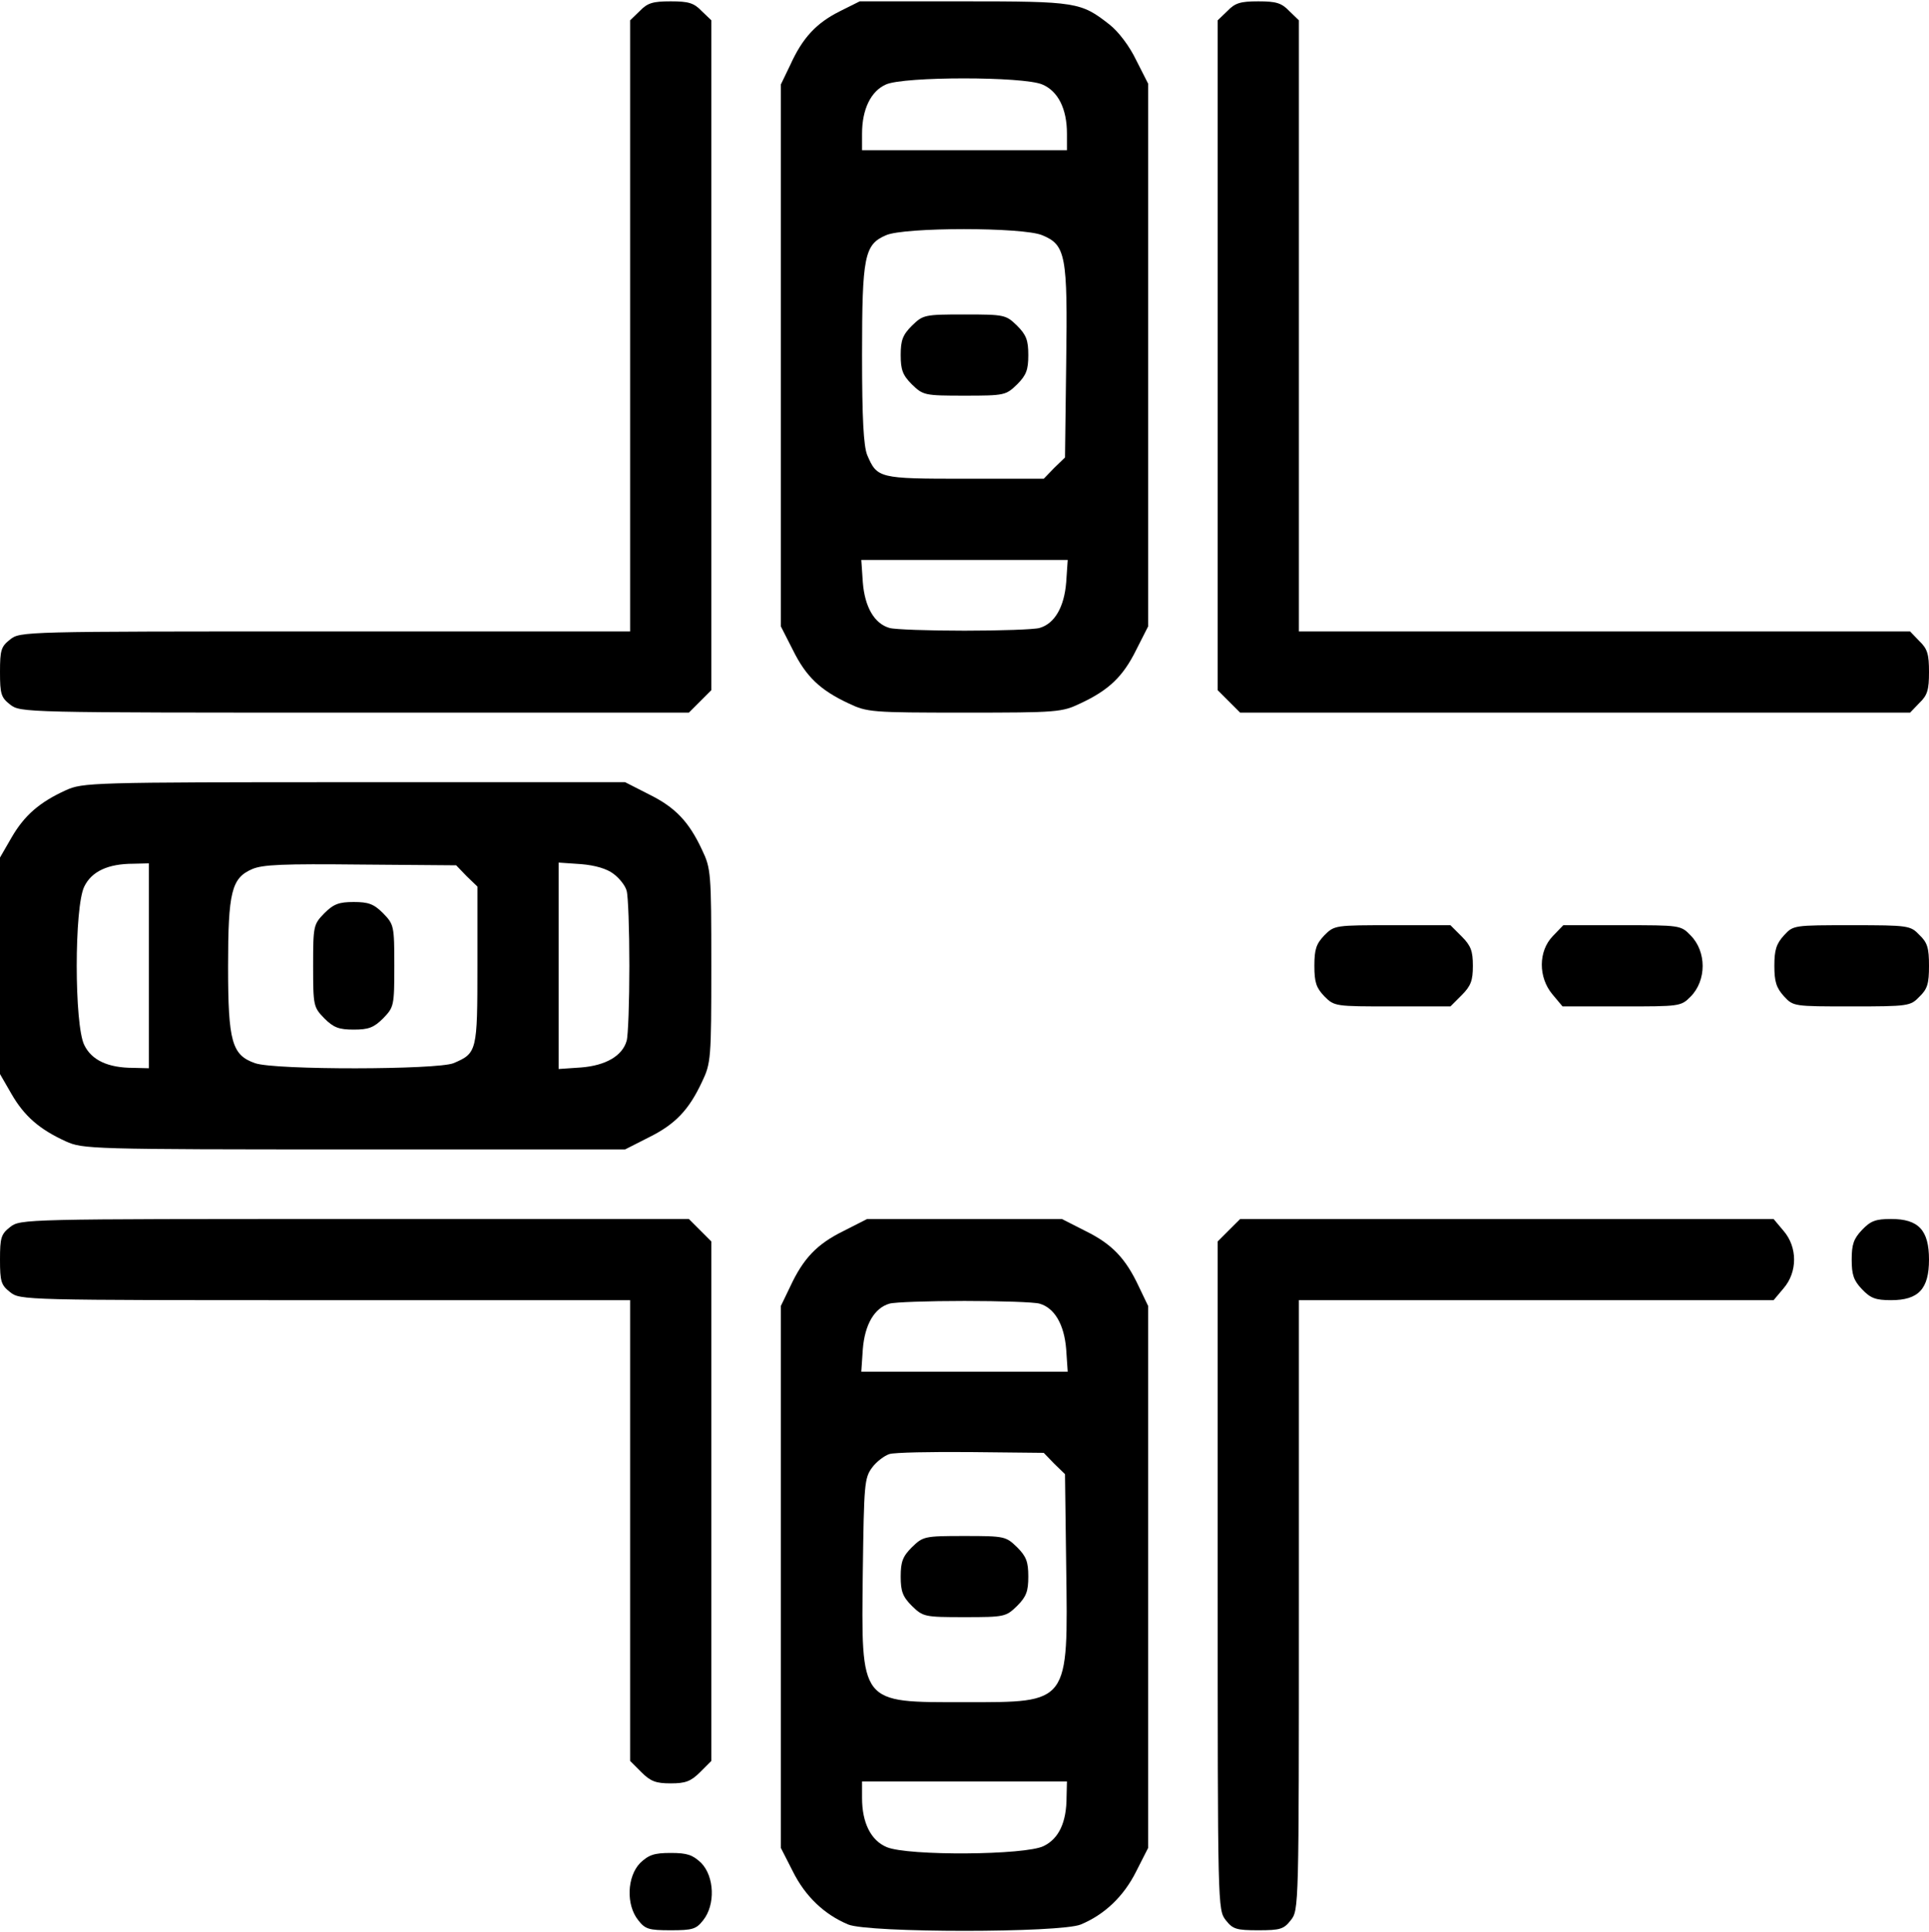 <?xml version="1.0" encoding="UTF-8"?>
<!DOCTYPE svg PUBLIC "-//W3C//DTD SVG 1.1//EN" "http://www.w3.org/Graphics/SVG/1.1/DTD/svg11.dtd">
<!-- Creator: CorelDRAW 2021.5 -->
<svg xmlns="http://www.w3.org/2000/svg" xml:space="preserve" width="590px" height="591px" version="1.1" style="shape-rendering:geometricPrecision; text-rendering:geometricPrecision; image-rendering:optimizeQuality; fill-rule:evenodd; clip-rule:evenodd"
viewBox="0 0 505.58 505.73"
 xmlns:xlink="http://www.w3.org/1999/xlink"
 xmlns:xodm="http://www.corel.com/coreldraw/odm/2003">
 <defs>
  <style type="text/css">
   <![CDATA[
    .fil0 {fill:black;fill-rule:nonzero}
   ]]>
  </style>
 </defs>
 <g id="Camada_x0020_1">
  <g id="_1597144240400">
   <g>
    <path class="fil0" d="M167.68 2.53l-2.53 2.44 0 80.14 0 80.04 -79.94 0c-79.23,0 -79.94,0 -82.58,2.13 -2.33,1.82 -2.63,2.73 -2.63,8.51 0,5.77 0.3,6.69 2.63,8.51 2.74,2.13 3.25,2.13 90.28,2.13l87.64 0 2.94 -2.94 2.94 -2.94 0 -87.84 0 -87.75 -2.54 -2.43c-2.02,-2.12 -3.44,-2.53 -8.1,-2.53 -4.66,0 -6.08,0.41 -8.11,2.53l0 0z"/>
    <path class="fil0" d="M220.07 2.63c-6.08,3.04 -9.73,6.9 -12.97,14.09l-2.44 5.06 0 71.03 0 71.02 3.15 6.18c3.44,7 7.19,10.54 14.58,13.99 4.87,2.33 5.98,2.43 30.4,2.43 24.42,0 25.53,-0.1 30.4,-2.43 7.39,-3.45 11.14,-6.99 14.59,-13.99l3.14 -6.18 0 -71.12 0 -71.13 -3.14 -6.18c-1.73,-3.65 -4.66,-7.5 -6.99,-9.32 -7.5,-5.88 -8.62,-6.08 -38.3,-6.08l-27.16 0 -5.27 2.63 0.01 0zm53.09 19.15c4.15,1.73 6.48,6.39 6.48,12.87l0 4.36 -26.85 0 -26.85 0 0 -4.36c0,-6.38 2.33,-11.14 6.28,-12.87 4.77,-2.12 35.97,-2.12 40.94,0zm0 39.52c6.18,2.53 6.68,5.27 6.28,33.54l-0.31 24.72 -2.83 2.73 -2.74 2.84 -20.67 0c-22.59,0 -23,-0.1 -25.63,-6.28 -0.91,-2.43 -1.32,-9.32 -1.32,-26.14 0,-25.94 0.61,-28.98 6.28,-31.41 4.77,-2.13 35.97,-2.13 40.94,0l0 0zm6.28 90.98c-0.51,6.49 -3.04,10.84 -6.99,11.96 -1.32,0.4 -10.13,0.71 -19.66,0.71 -9.42,0 -18.34,-0.31 -19.65,-0.71 -3.96,-1.12 -6.49,-5.47 -7,-11.96l-0.4 -5.87 27.05 0 27.05 0 -0.4 5.87z"/>
    <path class="fil0" d="M239.01 85.01c-2.43,2.43 -2.94,3.85 -2.94,7.7 0,3.85 0.51,5.27 2.94,7.7 2.94,2.83 3.24,2.94 13.78,2.94 10.54,0 10.84,-0.11 13.78,-2.94 2.43,-2.43 2.94,-3.85 2.94,-7.7 0,-3.85 -0.51,-5.27 -2.94,-7.7 -2.94,-2.84 -3.24,-2.94 -13.78,-2.94 -10.54,0 -10.84,0.1 -13.78,2.94z"/>
    <path class="fil0" d="M321.69 2.53l-2.54 2.44 0 87.74 0 87.84 2.94 2.94 2.94 2.94 87.85 0 87.74 0 2.43 -2.53c2.13,-2.03 2.53,-3.45 2.53,-8.11 0,-4.66 -0.4,-6.08 -2.53,-8.11l-2.43 -2.53 -80.15 0 -80.04 0 0 -80.04 0 -80.14 -2.53 -2.44c-2.03,-2.12 -3.44,-2.53 -8.11,-2.53 -4.66,0 -6.08,0.41 -8.1,2.53l0 0z"/>
    <path class="fil0" d="M17.22 206.79c-6.88,3.14 -10.84,6.59 -14.18,12.36l-3.04 5.27 0 28.37 0 28.37 3.04 5.27c3.34,5.77 7.3,9.22 14.18,12.36 4.46,2.03 6.39,2.13 75.59,2.13l71.02 0 6.18 -3.14c6.99,-3.45 10.54,-7.2 13.99,-14.59 2.33,-4.87 2.43,-5.98 2.43,-30.4 0,-24.42 -0.1,-25.53 -2.43,-30.39 -3.45,-7.4 -7,-11.15 -13.99,-14.59l-6.18 -3.15 -71.02 0c-69.2,0 -71.13,0.11 -75.59,2.13zm21.79 46l0 26.85 -4.05 -0.1c-6.69,0 -10.95,-2.03 -12.87,-5.98 -2.64,-5.27 -2.64,-36.27 0,-41.54 1.92,-3.95 6.18,-5.98 12.87,-5.98l4.05 -0.1 0 26.85 0 0zm83.28 -23.5l2.84 2.73 0 20.67c0,22.59 -0.1,23 -6.28,25.63 -4.36,1.73 -46.71,1.83 -51.98,0 -6.08,-2.12 -7.09,-5.57 -7.09,-25.33 0,-19.55 0.91,-23.2 6.28,-25.53 2.74,-1.21 8.21,-1.42 28.37,-1.21l25.13 0.2 2.73 2.84 0 0zm38.5 -0.61c1.52,1.11 3.14,3.14 3.45,4.46 0.4,1.31 0.71,10.13 0.71,19.65 0,9.42 -0.31,18.34 -0.71,19.66 -1.12,3.95 -5.47,6.48 -11.96,6.99l-5.87 0.4 0 -27.05 0 -27.05 5.87 0.4c3.75,0.31 6.79,1.22 8.51,2.54l0 0z"/>
    <path class="fil0" d="M85.01 239.01c-2.84,2.94 -2.94,3.24 -2.94,13.78 0,10.54 0.1,10.84 2.94,13.78 2.43,2.43 3.85,2.94 7.7,2.94 3.85,0 5.27,-0.51 7.7,-2.94 2.83,-2.94 2.94,-3.24 2.94,-13.78 0,-10.54 -0.11,-10.84 -2.94,-13.78 -2.43,-2.43 -3.85,-2.94 -7.7,-2.94 -3.85,0 -5.27,0.51 -7.7,2.94z"/>
    <path class="fil0" d="M347.12 244.79c-2.13,2.23 -2.63,3.65 -2.63,8 0,4.36 0.5,5.78 2.63,8.01 2.63,2.63 2.84,2.63 17.83,2.63l15.2 0 2.94 -2.94c2.43,-2.43 2.94,-3.85 2.94,-7.7 0,-3.85 -0.51,-5.27 -2.94,-7.7l-2.94 -2.94 -15.2 0c-14.99,0 -15.2,0 -17.83,2.64l0 0z"/>
    <path class="fil0" d="M407 244.99c-3.85,3.95 -3.85,10.84 -0.1,15.3l2.63 3.14 15.5 0c15.2,0 15.51,0 18.04,-2.53 4.25,-4.26 4.25,-11.86 0,-16.11 -2.53,-2.64 -2.84,-2.64 -17.94,-2.64l-15.4 0 -2.73 2.84 0 0z"/>
    <path class="fil0" d="M467.59 244.79c-2.03,2.23 -2.54,3.85 -2.54,8 0,4.16 0.51,5.78 2.54,8.01 2.43,2.63 2.53,2.63 17.73,2.63 14.89,0 15.4,-0.1 17.73,-2.53 2.13,-2.03 2.53,-3.45 2.53,-8.11 0,-4.66 -0.4,-6.08 -2.53,-8.1 -2.33,-2.44 -2.84,-2.54 -17.73,-2.54 -15.2,0 -15.3,0 -17.73,2.64z"/>
    <path class="fil0" d="M2.63 321.28c-2.33,1.83 -2.63,2.74 -2.63,8.51 0,5.78 0.3,6.69 2.63,8.52 2.64,2.12 3.35,2.12 82.58,2.12l79.94 0 0 60.39 0 60.38 2.94 2.94c2.43,2.43 3.85,2.94 7.7,2.94 3.85,0 5.27,-0.51 7.7,-2.94l2.94 -2.94 0 -68.08 0 -68.09 -2.94 -2.94 -2.94 -2.94 -87.64 0c-87.03,0 -87.54,0 -90.28,2.13l0 0z"/>
    <path class="fil0" d="M221.08 322.3c-6.99,3.44 -10.54,7.19 -13.98,14.59l-2.44 5.06 0 71.03 0 71.02 3.15 6.18c3.24,6.49 8.2,11.25 14.48,13.88 5.27,2.23 55.73,2.23 61,0 6.28,-2.63 11.24,-7.39 14.49,-13.88l3.14 -6.18 0 -71.02 0 -71.03 -2.43 -5.06c-3.45,-7.4 -7,-11.15 -13.99,-14.59l-6.18 -3.14 -25.53 0 -25.53 0 -6.18 3.14zm51.37 19.04c3.95,1.12 6.48,5.48 6.99,11.96l0.4 5.88 -27.05 0 -27.05 0 0.4 -5.88c0.51,-6.48 3.04,-10.84 7,-11.96 1.31,-0.4 10.23,-0.7 19.65,-0.7 9.53,0 18.34,0.3 19.66,0.7zm3.85 41.95l2.83 2.74 0.31 24.11c0.5,36.27 0.91,35.66 -26.45,35.66 -27.86,0 -27.25,0.82 -26.85,-34.44 0.31,-22.7 0.41,-24.32 2.44,-27.06 1.11,-1.52 3.24,-3.14 4.56,-3.54 1.31,-0.41 10.94,-0.61 21.37,-0.51l19.05 0.2 2.74 2.84 0 0zm3.24 87.34c0,6.68 -2.03,10.94 -5.98,12.87 -4.76,2.43 -35.56,2.63 -41.13,0.3 -4.16,-1.72 -6.49,-6.38 -6.49,-12.87l0 -4.36 26.85 0 26.85 0 -0.1 4.06 0 0z"/>
    <path class="fil0" d="M239.01 405.18c-2.43,2.43 -2.94,3.85 -2.94,7.7 0,3.85 0.51,5.26 2.94,7.7 2.94,2.83 3.24,2.93 13.78,2.93 10.54,0 10.84,-0.1 13.78,-2.93 2.43,-2.44 2.94,-3.85 2.94,-7.7 0,-3.86 -0.51,-5.27 -2.94,-7.7 -2.94,-2.84 -3.24,-2.94 -13.78,-2.94 -10.54,0 -10.84,0.1 -13.78,2.94z"/>
    <path class="fil0" d="M322.09 322.09l-2.94 2.94 0 87.64c0,87.04 0,87.54 2.13,90.28 1.83,2.33 2.74,2.63 8.51,2.63 5.78,0 6.69,-0.3 8.51,-2.63 2.13,-2.64 2.13,-3.34 2.13,-82.58l0 -79.94 62.21 0 62.21 0 2.64 -3.14c3.64,-4.25 3.64,-10.74 0,-14.99l-2.64 -3.14 -69.91 0 -69.91 0 -2.94 2.93 0 0z"/>
    <path class="fil0" d="M488.05 321.99c-2.23,2.33 -2.73,3.85 -2.73,7.8 0,3.96 0.5,5.48 2.73,7.81 2.23,2.33 3.55,2.83 7.6,2.83 7.2,0 9.93,-2.94 9.93,-10.64 0,-7.7 -2.73,-10.64 -9.93,-10.64 -4.05,0 -5.37,0.51 -7.6,2.84z"/>
    <path class="fil0" d="M167.78 487.95c-3.44,3.55 -3.75,10.94 -0.5,15 1.82,2.33 2.73,2.63 8.51,2.63 5.77,0 6.69,-0.3 8.51,-2.63 3.24,-4.06 2.94,-11.45 -0.51,-15 -2.23,-2.12 -3.65,-2.63 -8,-2.63 -4.36,0 -5.78,0.51 -8.01,2.63z"/>
   </g>
  </g>
 </g>
</svg>
